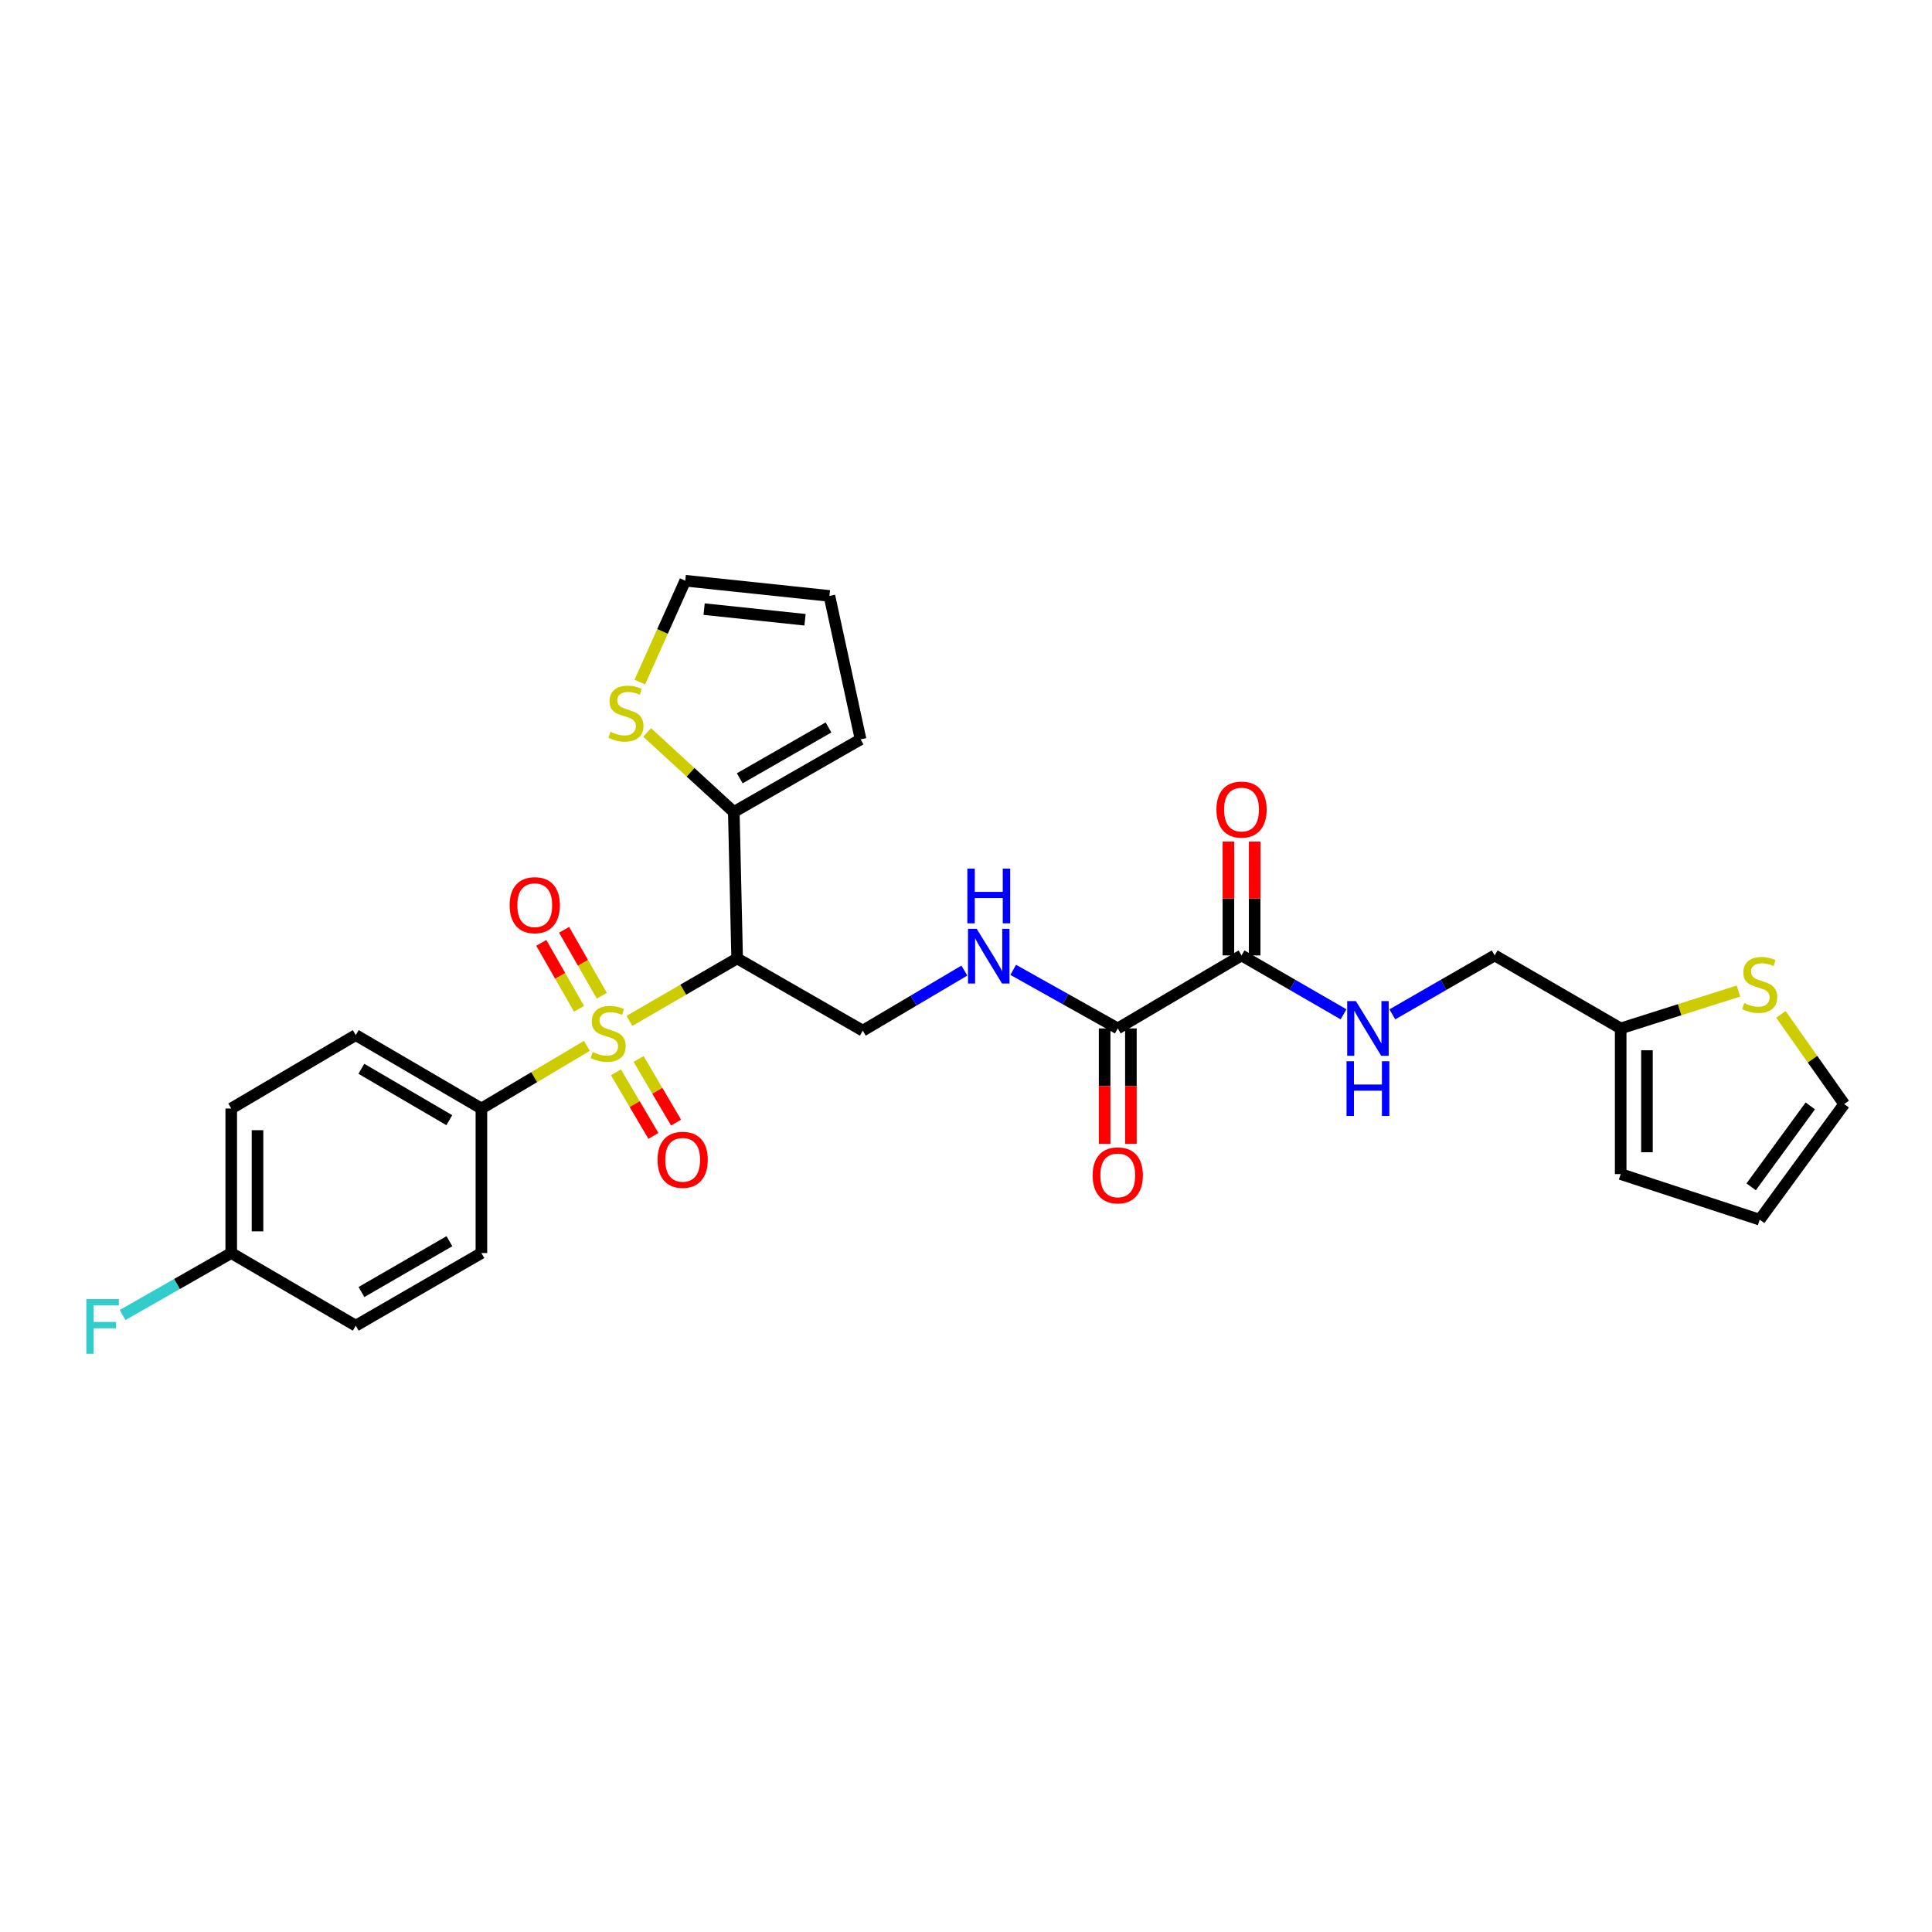 <?xml version='1.0' encoding='iso-8859-1'?>
<svg version='1.1' baseProfile='full'
              xmlns='http://www.w3.org/2000/svg'
                      xmlns:rdkit='http://www.rdkit.org/xml'
                      xmlns:xlink='http://www.w3.org/1999/xlink'
                  xml:space='preserve'
width='1000px' height='1000px' viewBox='0 0 1000 1000'>
<!-- END OF HEADER -->
<rect style='opacity:1.0;fill:#FFFFFF;stroke:none' width='1000' height='1000' x='0' y='0'> </rect>
<path class='bond-0' d='M 325.79,528.415 L 353.666,512.243' style='fill:none;fill-rule:evenodd;stroke:#CCCC00;stroke-width:6px;stroke-linecap:butt;stroke-linejoin:miter;stroke-opacity:1' />
<path class='bond-0' d='M 353.666,512.243 L 381.542,496.072' style='fill:none;fill-rule:evenodd;stroke:#000000;stroke-width:6px;stroke-linecap:butt;stroke-linejoin:miter;stroke-opacity:1' />
<path class='bond-5' d='M 303.792,541.327 L 276.483,557.546' style='fill:none;fill-rule:evenodd;stroke:#CCCC00;stroke-width:6px;stroke-linecap:butt;stroke-linejoin:miter;stroke-opacity:1' />
<path class='bond-5' d='M 276.483,557.546 L 249.173,573.765' style='fill:none;fill-rule:evenodd;stroke:#000000;stroke-width:6px;stroke-linecap:butt;stroke-linejoin:miter;stroke-opacity:1' />
<path class='bond-8' d='M 318.813,555.032 L 328.513,571.49' style='fill:none;fill-rule:evenodd;stroke:#CCCC00;stroke-width:6px;stroke-linecap:butt;stroke-linejoin:miter;stroke-opacity:1' />
<path class='bond-8' d='M 328.513,571.49 L 338.214,587.947' style='fill:none;fill-rule:evenodd;stroke:#FF0000;stroke-width:6px;stroke-linecap:butt;stroke-linejoin:miter;stroke-opacity:1' />
<path class='bond-8' d='M 330.527,548.128 L 340.227,564.585' style='fill:none;fill-rule:evenodd;stroke:#CCCC00;stroke-width:6px;stroke-linecap:butt;stroke-linejoin:miter;stroke-opacity:1' />
<path class='bond-8' d='M 340.227,564.585 L 349.928,581.043' style='fill:none;fill-rule:evenodd;stroke:#FF0000;stroke-width:6px;stroke-linecap:butt;stroke-linejoin:miter;stroke-opacity:1' />
<path class='bond-9' d='M 311.503,515.392 L 301.737,498.332' style='fill:none;fill-rule:evenodd;stroke:#CCCC00;stroke-width:6px;stroke-linecap:butt;stroke-linejoin:miter;stroke-opacity:1' />
<path class='bond-9' d='M 301.737,498.332 L 291.97,481.272' style='fill:none;fill-rule:evenodd;stroke:#FF0000;stroke-width:6px;stroke-linecap:butt;stroke-linejoin:miter;stroke-opacity:1' />
<path class='bond-9' d='M 299.702,522.147 L 289.936,505.087' style='fill:none;fill-rule:evenodd;stroke:#CCCC00;stroke-width:6px;stroke-linecap:butt;stroke-linejoin:miter;stroke-opacity:1' />
<path class='bond-9' d='M 289.936,505.087 L 280.17,488.027' style='fill:none;fill-rule:evenodd;stroke:#FF0000;stroke-width:6px;stroke-linecap:butt;stroke-linejoin:miter;stroke-opacity:1' />
<path class='bond-1' d='M 381.542,496.072 L 379.813,420.282' style='fill:none;fill-rule:evenodd;stroke:#000000;stroke-width:6px;stroke-linecap:butt;stroke-linejoin:miter;stroke-opacity:1' />
<path class='bond-4' d='M 381.542,496.072 L 446.575,533.464' style='fill:none;fill-rule:evenodd;stroke:#000000;stroke-width:6px;stroke-linecap:butt;stroke-linejoin:miter;stroke-opacity:1' />
<path class='bond-7' d='M 379.813,420.282 L 357.388,399.702' style='fill:none;fill-rule:evenodd;stroke:#000000;stroke-width:6px;stroke-linecap:butt;stroke-linejoin:miter;stroke-opacity:1' />
<path class='bond-7' d='M 357.388,399.702 L 334.963,379.122' style='fill:none;fill-rule:evenodd;stroke:#CCCC00;stroke-width:6px;stroke-linecap:butt;stroke-linejoin:miter;stroke-opacity:1' />
<path class='bond-13' d='M 379.813,420.282 L 445.434,382.686' style='fill:none;fill-rule:evenodd;stroke:#000000;stroke-width:6px;stroke-linecap:butt;stroke-linejoin:miter;stroke-opacity:1' />
<path class='bond-13' d='M 382.896,402.845 L 428.832,376.527' style='fill:none;fill-rule:evenodd;stroke:#000000;stroke-width:6px;stroke-linecap:butt;stroke-linejoin:miter;stroke-opacity:1' />
<path class='bond-2' d='M 578.551,532.309 L 551.493,517.149' style='fill:none;fill-rule:evenodd;stroke:#000000;stroke-width:6px;stroke-linecap:butt;stroke-linejoin:miter;stroke-opacity:1' />
<path class='bond-2' d='M 551.493,517.149 L 524.435,501.99' style='fill:none;fill-rule:evenodd;stroke:#0000FF;stroke-width:6px;stroke-linecap:butt;stroke-linejoin:miter;stroke-opacity:1' />
<path class='bond-3' d='M 578.551,532.309 L 642.617,494.523' style='fill:none;fill-rule:evenodd;stroke:#000000;stroke-width:6px;stroke-linecap:butt;stroke-linejoin:miter;stroke-opacity:1' />
<path class='bond-16' d='M 571.753,532.309 L 571.753,562.188' style='fill:none;fill-rule:evenodd;stroke:#000000;stroke-width:6px;stroke-linecap:butt;stroke-linejoin:miter;stroke-opacity:1' />
<path class='bond-16' d='M 571.753,562.188 L 571.753,592.068' style='fill:none;fill-rule:evenodd;stroke:#FF0000;stroke-width:6px;stroke-linecap:butt;stroke-linejoin:miter;stroke-opacity:1' />
<path class='bond-16' d='M 585.35,532.309 L 585.35,562.188' style='fill:none;fill-rule:evenodd;stroke:#000000;stroke-width:6px;stroke-linecap:butt;stroke-linejoin:miter;stroke-opacity:1' />
<path class='bond-16' d='M 585.35,562.188 L 585.35,592.068' style='fill:none;fill-rule:evenodd;stroke:#FF0000;stroke-width:6px;stroke-linecap:butt;stroke-linejoin:miter;stroke-opacity:1' />
<path class='bond-10' d='M 642.617,494.523 L 669.015,509.769' style='fill:none;fill-rule:evenodd;stroke:#000000;stroke-width:6px;stroke-linecap:butt;stroke-linejoin:miter;stroke-opacity:1' />
<path class='bond-10' d='M 669.015,509.769 L 695.414,525.015' style='fill:none;fill-rule:evenodd;stroke:#0000FF;stroke-width:6px;stroke-linecap:butt;stroke-linejoin:miter;stroke-opacity:1' />
<path class='bond-17' d='M 649.416,494.523 L 649.416,465.059' style='fill:none;fill-rule:evenodd;stroke:#000000;stroke-width:6px;stroke-linecap:butt;stroke-linejoin:miter;stroke-opacity:1' />
<path class='bond-17' d='M 649.416,465.059 L 649.416,435.595' style='fill:none;fill-rule:evenodd;stroke:#FF0000;stroke-width:6px;stroke-linecap:butt;stroke-linejoin:miter;stroke-opacity:1' />
<path class='bond-17' d='M 635.818,494.523 L 635.818,465.059' style='fill:none;fill-rule:evenodd;stroke:#000000;stroke-width:6px;stroke-linecap:butt;stroke-linejoin:miter;stroke-opacity:1' />
<path class='bond-17' d='M 635.818,465.059 L 635.818,435.595' style='fill:none;fill-rule:evenodd;stroke:#FF0000;stroke-width:6px;stroke-linecap:butt;stroke-linejoin:miter;stroke-opacity:1' />
<path class='bond-6' d='M 446.575,533.464 L 472.861,517.919' style='fill:none;fill-rule:evenodd;stroke:#000000;stroke-width:6px;stroke-linecap:butt;stroke-linejoin:miter;stroke-opacity:1' />
<path class='bond-6' d='M 472.861,517.919 L 499.147,502.373' style='fill:none;fill-rule:evenodd;stroke:#0000FF;stroke-width:6px;stroke-linecap:butt;stroke-linejoin:miter;stroke-opacity:1' />
<path class='bond-21' d='M 249.173,573.765 L 184.141,535.761' style='fill:none;fill-rule:evenodd;stroke:#000000;stroke-width:6px;stroke-linecap:butt;stroke-linejoin:miter;stroke-opacity:1' />
<path class='bond-21' d='M 232.558,579.804 L 187.035,553.201' style='fill:none;fill-rule:evenodd;stroke:#000000;stroke-width:6px;stroke-linecap:butt;stroke-linejoin:miter;stroke-opacity:1' />
<path class='bond-22' d='M 249.173,573.765 L 249.173,648.573' style='fill:none;fill-rule:evenodd;stroke:#000000;stroke-width:6px;stroke-linecap:butt;stroke-linejoin:miter;stroke-opacity:1' />
<path class='bond-14' d='M 331.158,353.055 L 342.919,326.814' style='fill:none;fill-rule:evenodd;stroke:#CCCC00;stroke-width:6px;stroke-linecap:butt;stroke-linejoin:miter;stroke-opacity:1' />
<path class='bond-14' d='M 342.919,326.814 L 354.68,300.574' style='fill:none;fill-rule:evenodd;stroke:#000000;stroke-width:6px;stroke-linecap:butt;stroke-linejoin:miter;stroke-opacity:1' />
<path class='bond-23' d='M 720.675,525.033 L 747.162,509.778' style='fill:none;fill-rule:evenodd;stroke:#0000FF;stroke-width:6px;stroke-linecap:butt;stroke-linejoin:miter;stroke-opacity:1' />
<path class='bond-23' d='M 747.162,509.778 L 773.649,494.523' style='fill:none;fill-rule:evenodd;stroke:#000000;stroke-width:6px;stroke-linecap:butt;stroke-linejoin:miter;stroke-opacity:1' />
<path class='bond-11' d='M 899.848,512.96 L 869.356,522.634' style='fill:none;fill-rule:evenodd;stroke:#CCCC00;stroke-width:6px;stroke-linecap:butt;stroke-linejoin:miter;stroke-opacity:1' />
<path class='bond-11' d='M 869.356,522.634 L 838.863,532.309' style='fill:none;fill-rule:evenodd;stroke:#000000;stroke-width:6px;stroke-linecap:butt;stroke-linejoin:miter;stroke-opacity:1' />
<path class='bond-15' d='M 921.791,525.036 L 938.168,548.245' style='fill:none;fill-rule:evenodd;stroke:#CCCC00;stroke-width:6px;stroke-linecap:butt;stroke-linejoin:miter;stroke-opacity:1' />
<path class='bond-15' d='M 938.168,548.245 L 954.545,571.454' style='fill:none;fill-rule:evenodd;stroke:#000000;stroke-width:6px;stroke-linecap:butt;stroke-linejoin:miter;stroke-opacity:1' />
<path class='bond-12' d='M 838.863,532.309 L 773.649,494.523' style='fill:none;fill-rule:evenodd;stroke:#000000;stroke-width:6px;stroke-linecap:butt;stroke-linejoin:miter;stroke-opacity:1' />
<path class='bond-18' d='M 838.863,532.309 L 838.863,607.705' style='fill:none;fill-rule:evenodd;stroke:#000000;stroke-width:6px;stroke-linecap:butt;stroke-linejoin:miter;stroke-opacity:1' />
<path class='bond-18' d='M 852.46,543.618 L 852.46,596.396' style='fill:none;fill-rule:evenodd;stroke:#000000;stroke-width:6px;stroke-linecap:butt;stroke-linejoin:miter;stroke-opacity:1' />
<path class='bond-19' d='M 445.434,382.686 L 429.307,308.445' style='fill:none;fill-rule:evenodd;stroke:#000000;stroke-width:6px;stroke-linecap:butt;stroke-linejoin:miter;stroke-opacity:1' />
<path class='bond-29' d='M 354.68,300.574 L 429.307,308.445' style='fill:none;fill-rule:evenodd;stroke:#000000;stroke-width:6px;stroke-linecap:butt;stroke-linejoin:miter;stroke-opacity:1' />
<path class='bond-29' d='M 364.448,315.277 L 416.686,320.787' style='fill:none;fill-rule:evenodd;stroke:#000000;stroke-width:6px;stroke-linecap:butt;stroke-linejoin:miter;stroke-opacity:1' />
<path class='bond-30' d='M 954.545,571.454 L 910.815,631.304' style='fill:none;fill-rule:evenodd;stroke:#000000;stroke-width:6px;stroke-linecap:butt;stroke-linejoin:miter;stroke-opacity:1' />
<path class='bond-30' d='M 937.007,572.409 L 906.396,614.305' style='fill:none;fill-rule:evenodd;stroke:#000000;stroke-width:6px;stroke-linecap:butt;stroke-linejoin:miter;stroke-opacity:1' />
<path class='bond-20' d='M 838.863,607.705 L 910.815,631.304' style='fill:none;fill-rule:evenodd;stroke:#000000;stroke-width:6px;stroke-linecap:butt;stroke-linejoin:miter;stroke-opacity:1' />
<path class='bond-25' d='M 184.141,535.761 L 119.69,573.765' style='fill:none;fill-rule:evenodd;stroke:#000000;stroke-width:6px;stroke-linecap:butt;stroke-linejoin:miter;stroke-opacity:1' />
<path class='bond-26' d='M 249.173,648.573 L 184.141,686.162' style='fill:none;fill-rule:evenodd;stroke:#000000;stroke-width:6px;stroke-linecap:butt;stroke-linejoin:miter;stroke-opacity:1' />
<path class='bond-26' d='M 232.614,642.439 L 187.091,668.751' style='fill:none;fill-rule:evenodd;stroke:#000000;stroke-width:6px;stroke-linecap:butt;stroke-linejoin:miter;stroke-opacity:1' />
<path class='bond-24' d='M 119.69,648.573 L 184.141,686.162' style='fill:none;fill-rule:evenodd;stroke:#000000;stroke-width:6px;stroke-linecap:butt;stroke-linejoin:miter;stroke-opacity:1' />
<path class='bond-27' d='M 119.69,648.573 L 91.567,664.615' style='fill:none;fill-rule:evenodd;stroke:#000000;stroke-width:6px;stroke-linecap:butt;stroke-linejoin:miter;stroke-opacity:1' />
<path class='bond-27' d='M 91.567,664.615 L 63.445,680.658' style='fill:none;fill-rule:evenodd;stroke:#33CCCC;stroke-width:6px;stroke-linecap:butt;stroke-linejoin:miter;stroke-opacity:1' />
<path class='bond-28' d='M 119.69,648.573 L 119.69,573.765' style='fill:none;fill-rule:evenodd;stroke:#000000;stroke-width:6px;stroke-linecap:butt;stroke-linejoin:miter;stroke-opacity:1' />
<path class='bond-28' d='M 133.287,637.352 L 133.287,584.986' style='fill:none;fill-rule:evenodd;stroke:#000000;stroke-width:6px;stroke-linecap:butt;stroke-linejoin:miter;stroke-opacity:1' />
<path  class='atom-0' d='M 306.78 544.522
Q 307.1 544.642, 308.42 545.202
Q 309.74 545.762, 311.18 546.122
Q 312.66 546.442, 314.1 546.442
Q 316.78 546.442, 318.34 545.162
Q 319.9 543.842, 319.9 541.562
Q 319.9 540.002, 319.1 539.042
Q 318.34 538.082, 317.14 537.562
Q 315.94 537.042, 313.94 536.442
Q 311.42 535.682, 309.9 534.962
Q 308.42 534.242, 307.34 532.722
Q 306.3 531.202, 306.3 528.642
Q 306.3 525.082, 308.7 522.882
Q 311.14 520.682, 315.94 520.682
Q 319.22 520.682, 322.94 522.242
L 322.02 525.322
Q 318.62 523.922, 316.06 523.922
Q 313.3 523.922, 311.78 525.082
Q 310.26 526.202, 310.3 528.162
Q 310.3 529.682, 311.06 530.602
Q 311.86 531.522, 312.98 532.042
Q 314.14 532.562, 316.06 533.162
Q 318.62 533.962, 320.14 534.762
Q 321.66 535.562, 322.74 537.202
Q 323.86 538.802, 323.86 541.562
Q 323.86 545.482, 321.22 547.602
Q 318.62 549.682, 314.26 549.682
Q 311.74 549.682, 309.82 549.122
Q 307.94 548.602, 305.7 547.682
L 306.78 544.522
' fill='#CCCC00'/>
<path  class='atom-7' d='M 505.521 480.741
L 514.801 495.741
Q 515.721 497.221, 517.201 499.901
Q 518.681 502.581, 518.761 502.741
L 518.761 480.741
L 522.521 480.741
L 522.521 509.061
L 518.641 509.061
L 508.681 492.661
Q 507.521 490.741, 506.281 488.541
Q 505.081 486.341, 504.721 485.661
L 504.721 509.061
L 501.041 509.061
L 501.041 480.741
L 505.521 480.741
' fill='#0000FF'/>
<path  class='atom-7' d='M 500.701 449.589
L 504.541 449.589
L 504.541 461.629
L 519.021 461.629
L 519.021 449.589
L 522.861 449.589
L 522.861 477.909
L 519.021 477.909
L 519.021 464.829
L 504.541 464.829
L 504.541 477.909
L 500.701 477.909
L 500.701 449.589
' fill='#0000FF'/>
<path  class='atom-8' d='M 315.988 378.771
Q 316.308 378.891, 317.628 379.451
Q 318.948 380.011, 320.388 380.371
Q 321.868 380.691, 323.308 380.691
Q 325.988 380.691, 327.548 379.411
Q 329.108 378.091, 329.108 375.811
Q 329.108 374.251, 328.308 373.291
Q 327.548 372.331, 326.348 371.811
Q 325.148 371.291, 323.148 370.691
Q 320.628 369.931, 319.108 369.211
Q 317.628 368.491, 316.548 366.971
Q 315.508 365.451, 315.508 362.891
Q 315.508 359.331, 317.908 357.131
Q 320.348 354.931, 325.148 354.931
Q 328.428 354.931, 332.148 356.491
L 331.228 359.571
Q 327.828 358.171, 325.268 358.171
Q 322.508 358.171, 320.988 359.331
Q 319.468 360.451, 319.508 362.411
Q 319.508 363.931, 320.268 364.851
Q 321.068 365.771, 322.188 366.291
Q 323.348 366.811, 325.268 367.411
Q 327.828 368.211, 329.348 369.011
Q 330.868 369.811, 331.948 371.451
Q 333.068 373.051, 333.068 375.811
Q 333.068 379.731, 330.428 381.851
Q 327.828 383.931, 323.468 383.931
Q 320.948 383.931, 319.028 383.371
Q 317.148 382.851, 314.908 381.931
L 315.988 378.771
' fill='#CCCC00'/>
<path  class='atom-9' d='M 340.343 600.307
Q 340.343 593.507, 343.703 589.707
Q 347.063 585.907, 353.343 585.907
Q 359.623 585.907, 362.983 589.707
Q 366.343 593.507, 366.343 600.307
Q 366.343 607.187, 362.943 611.107
Q 359.543 614.987, 353.343 614.987
Q 347.103 614.987, 343.703 611.107
Q 340.343 607.227, 340.343 600.307
M 353.343 611.787
Q 357.663 611.787, 359.983 608.907
Q 362.343 605.987, 362.343 600.307
Q 362.343 594.747, 359.983 591.947
Q 357.663 589.107, 353.343 589.107
Q 349.023 589.107, 346.663 591.907
Q 344.343 594.707, 344.343 600.307
Q 344.343 606.027, 346.663 608.907
Q 349.023 611.787, 353.343 611.787
' fill='#FF0000'/>
<path  class='atom-10' d='M 263.791 468.519
Q 263.791 461.719, 267.151 457.919
Q 270.511 454.119, 276.791 454.119
Q 283.071 454.119, 286.431 457.919
Q 289.791 461.719, 289.791 468.519
Q 289.791 475.399, 286.391 479.319
Q 282.991 483.199, 276.791 483.199
Q 270.551 483.199, 267.151 479.319
Q 263.791 475.439, 263.791 468.519
M 276.791 479.999
Q 281.111 479.999, 283.431 477.119
Q 285.791 474.199, 285.791 468.519
Q 285.791 462.959, 283.431 460.159
Q 281.111 457.319, 276.791 457.319
Q 272.471 457.319, 270.111 460.119
Q 267.791 462.919, 267.791 468.519
Q 267.791 474.239, 270.111 477.119
Q 272.471 479.999, 276.791 479.999
' fill='#FF0000'/>
<path  class='atom-11' d='M 701.783 518.149
L 711.063 533.149
Q 711.983 534.629, 713.463 537.309
Q 714.943 539.989, 715.023 540.149
L 715.023 518.149
L 718.783 518.149
L 718.783 546.469
L 714.903 546.469
L 704.943 530.069
Q 703.783 528.149, 702.543 525.949
Q 701.343 523.749, 700.983 523.069
L 700.983 546.469
L 697.303 546.469
L 697.303 518.149
L 701.783 518.149
' fill='#0000FF'/>
<path  class='atom-11' d='M 696.963 549.301
L 700.803 549.301
L 700.803 561.341
L 715.283 561.341
L 715.283 549.301
L 719.123 549.301
L 719.123 577.621
L 715.283 577.621
L 715.283 564.541
L 700.803 564.541
L 700.803 577.621
L 696.963 577.621
L 696.963 549.301
' fill='#0000FF'/>
<path  class='atom-12' d='M 902.815 519.2
Q 903.135 519.32, 904.455 519.88
Q 905.775 520.44, 907.215 520.8
Q 908.695 521.12, 910.135 521.12
Q 912.815 521.12, 914.375 519.84
Q 915.935 518.52, 915.935 516.24
Q 915.935 514.68, 915.135 513.72
Q 914.375 512.76, 913.175 512.24
Q 911.975 511.72, 909.975 511.12
Q 907.455 510.36, 905.935 509.64
Q 904.455 508.92, 903.375 507.4
Q 902.335 505.88, 902.335 503.32
Q 902.335 499.76, 904.735 497.56
Q 907.175 495.36, 911.975 495.36
Q 915.255 495.36, 918.975 496.92
L 918.055 500
Q 914.655 498.6, 912.095 498.6
Q 909.335 498.6, 907.815 499.76
Q 906.295 500.88, 906.335 502.84
Q 906.335 504.36, 907.095 505.28
Q 907.895 506.2, 909.015 506.72
Q 910.175 507.24, 912.095 507.84
Q 914.655 508.64, 916.175 509.44
Q 917.695 510.24, 918.775 511.88
Q 919.895 513.48, 919.895 516.24
Q 919.895 520.16, 917.255 522.28
Q 914.655 524.36, 910.295 524.36
Q 907.775 524.36, 905.855 523.8
Q 903.975 523.28, 901.735 522.36
L 902.815 519.2
' fill='#CCCC00'/>
<path  class='atom-17' d='M 565.551 608.367
Q 565.551 601.567, 568.911 597.767
Q 572.271 593.967, 578.551 593.967
Q 584.831 593.967, 588.191 597.767
Q 591.551 601.567, 591.551 608.367
Q 591.551 615.247, 588.151 619.167
Q 584.751 623.047, 578.551 623.047
Q 572.311 623.047, 568.911 619.167
Q 565.551 615.287, 565.551 608.367
M 578.551 619.847
Q 582.871 619.847, 585.191 616.967
Q 587.551 614.047, 587.551 608.367
Q 587.551 602.807, 585.191 600.007
Q 582.871 597.167, 578.551 597.167
Q 574.231 597.167, 571.871 599.967
Q 569.551 602.767, 569.551 608.367
Q 569.551 614.087, 571.871 616.967
Q 574.231 619.847, 578.551 619.847
' fill='#FF0000'/>
<path  class='atom-18' d='M 629.617 419.025
Q 629.617 412.225, 632.977 408.425
Q 636.337 404.625, 642.617 404.625
Q 648.897 404.625, 652.257 408.425
Q 655.617 412.225, 655.617 419.025
Q 655.617 425.905, 652.217 429.825
Q 648.817 433.705, 642.617 433.705
Q 636.377 433.705, 632.977 429.825
Q 629.617 425.945, 629.617 419.025
M 642.617 430.505
Q 646.937 430.505, 649.257 427.625
Q 651.617 424.705, 651.617 419.025
Q 651.617 413.465, 649.257 410.665
Q 646.937 407.825, 642.617 407.825
Q 638.297 407.825, 635.937 410.625
Q 633.617 413.425, 633.617 419.025
Q 633.617 424.745, 635.937 427.625
Q 638.297 430.505, 642.617 430.505
' fill='#FF0000'/>
<path  class='atom-28' d='M 44.689 672.394
L 61.529 672.394
L 61.529 675.634
L 48.489 675.634
L 48.489 684.234
L 60.089 684.234
L 60.089 687.514
L 48.489 687.514
L 48.489 700.714
L 44.689 700.714
L 44.689 672.394
' fill='#33CCCC'/>
</svg>
